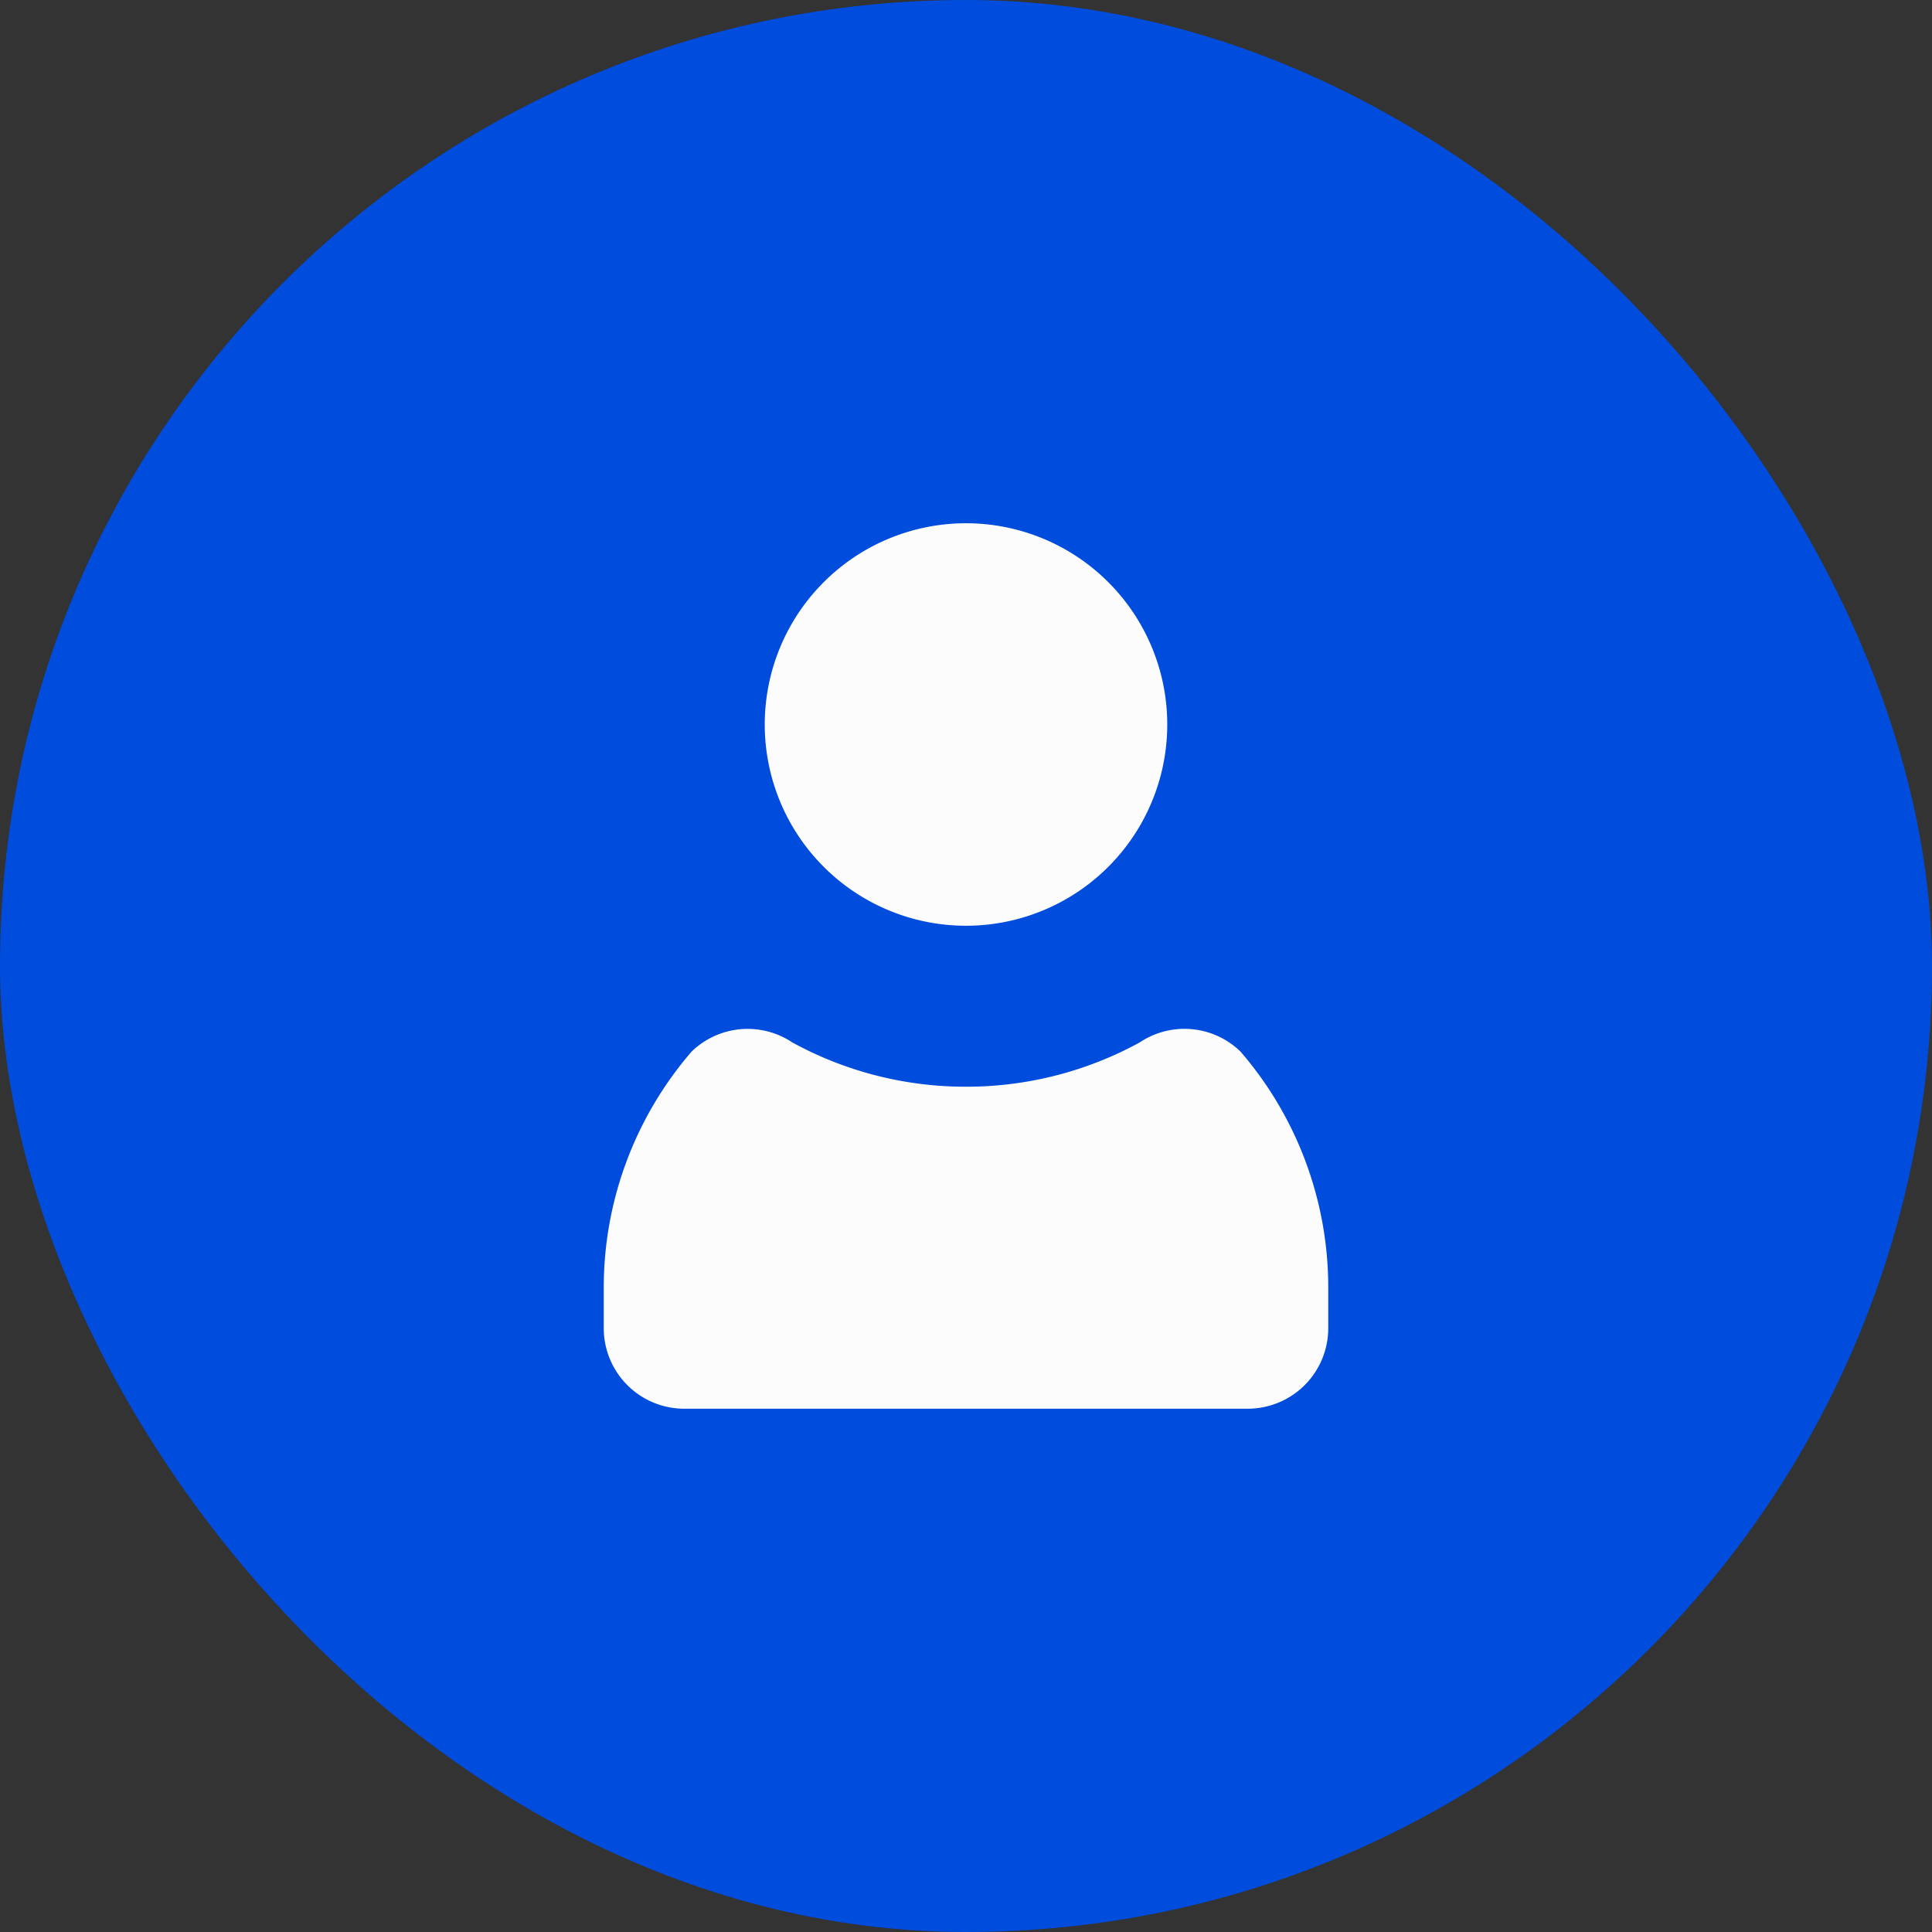 <svg id="icon" xmlns="http://www.w3.org/2000/svg" width="48" height="48" viewBox="0 0 48 48">
  <rect x="0" y="0" width="48" height="48" fill="#333333" stroke="none"/>
  <g id="Group_195" data-name="Group 195">
    <rect id="icon_Background_" data-name="icon (Background)" width="48" height="48" rx="24" fill="#004cdd"/>
    <path id="Shape" d="M13.315.328A8.96,8.96,0,0,1,9,1.428,8.96,8.96,0,0,1,4.685.328a2,2,0,0,0-2.5.225A8.965,8.965,0,0,0,0,6.428v1a2,2,0,0,0,2,2H16a2,2,0,0,0,2-2v-1A8.965,8.965,0,0,0,15.818.553,2,2,0,0,0,13.315.328Z" transform="translate(15 25.571)" fill="#fcfcfd"/>
    <path id="Shape-2" data-name="Shape" d="M5,10a5,5,0,1,1,5-5A5,5,0,0,1,5,10Z" transform="translate(19 13)" fill="#fcfcfd"/>
  </g>
</svg>
